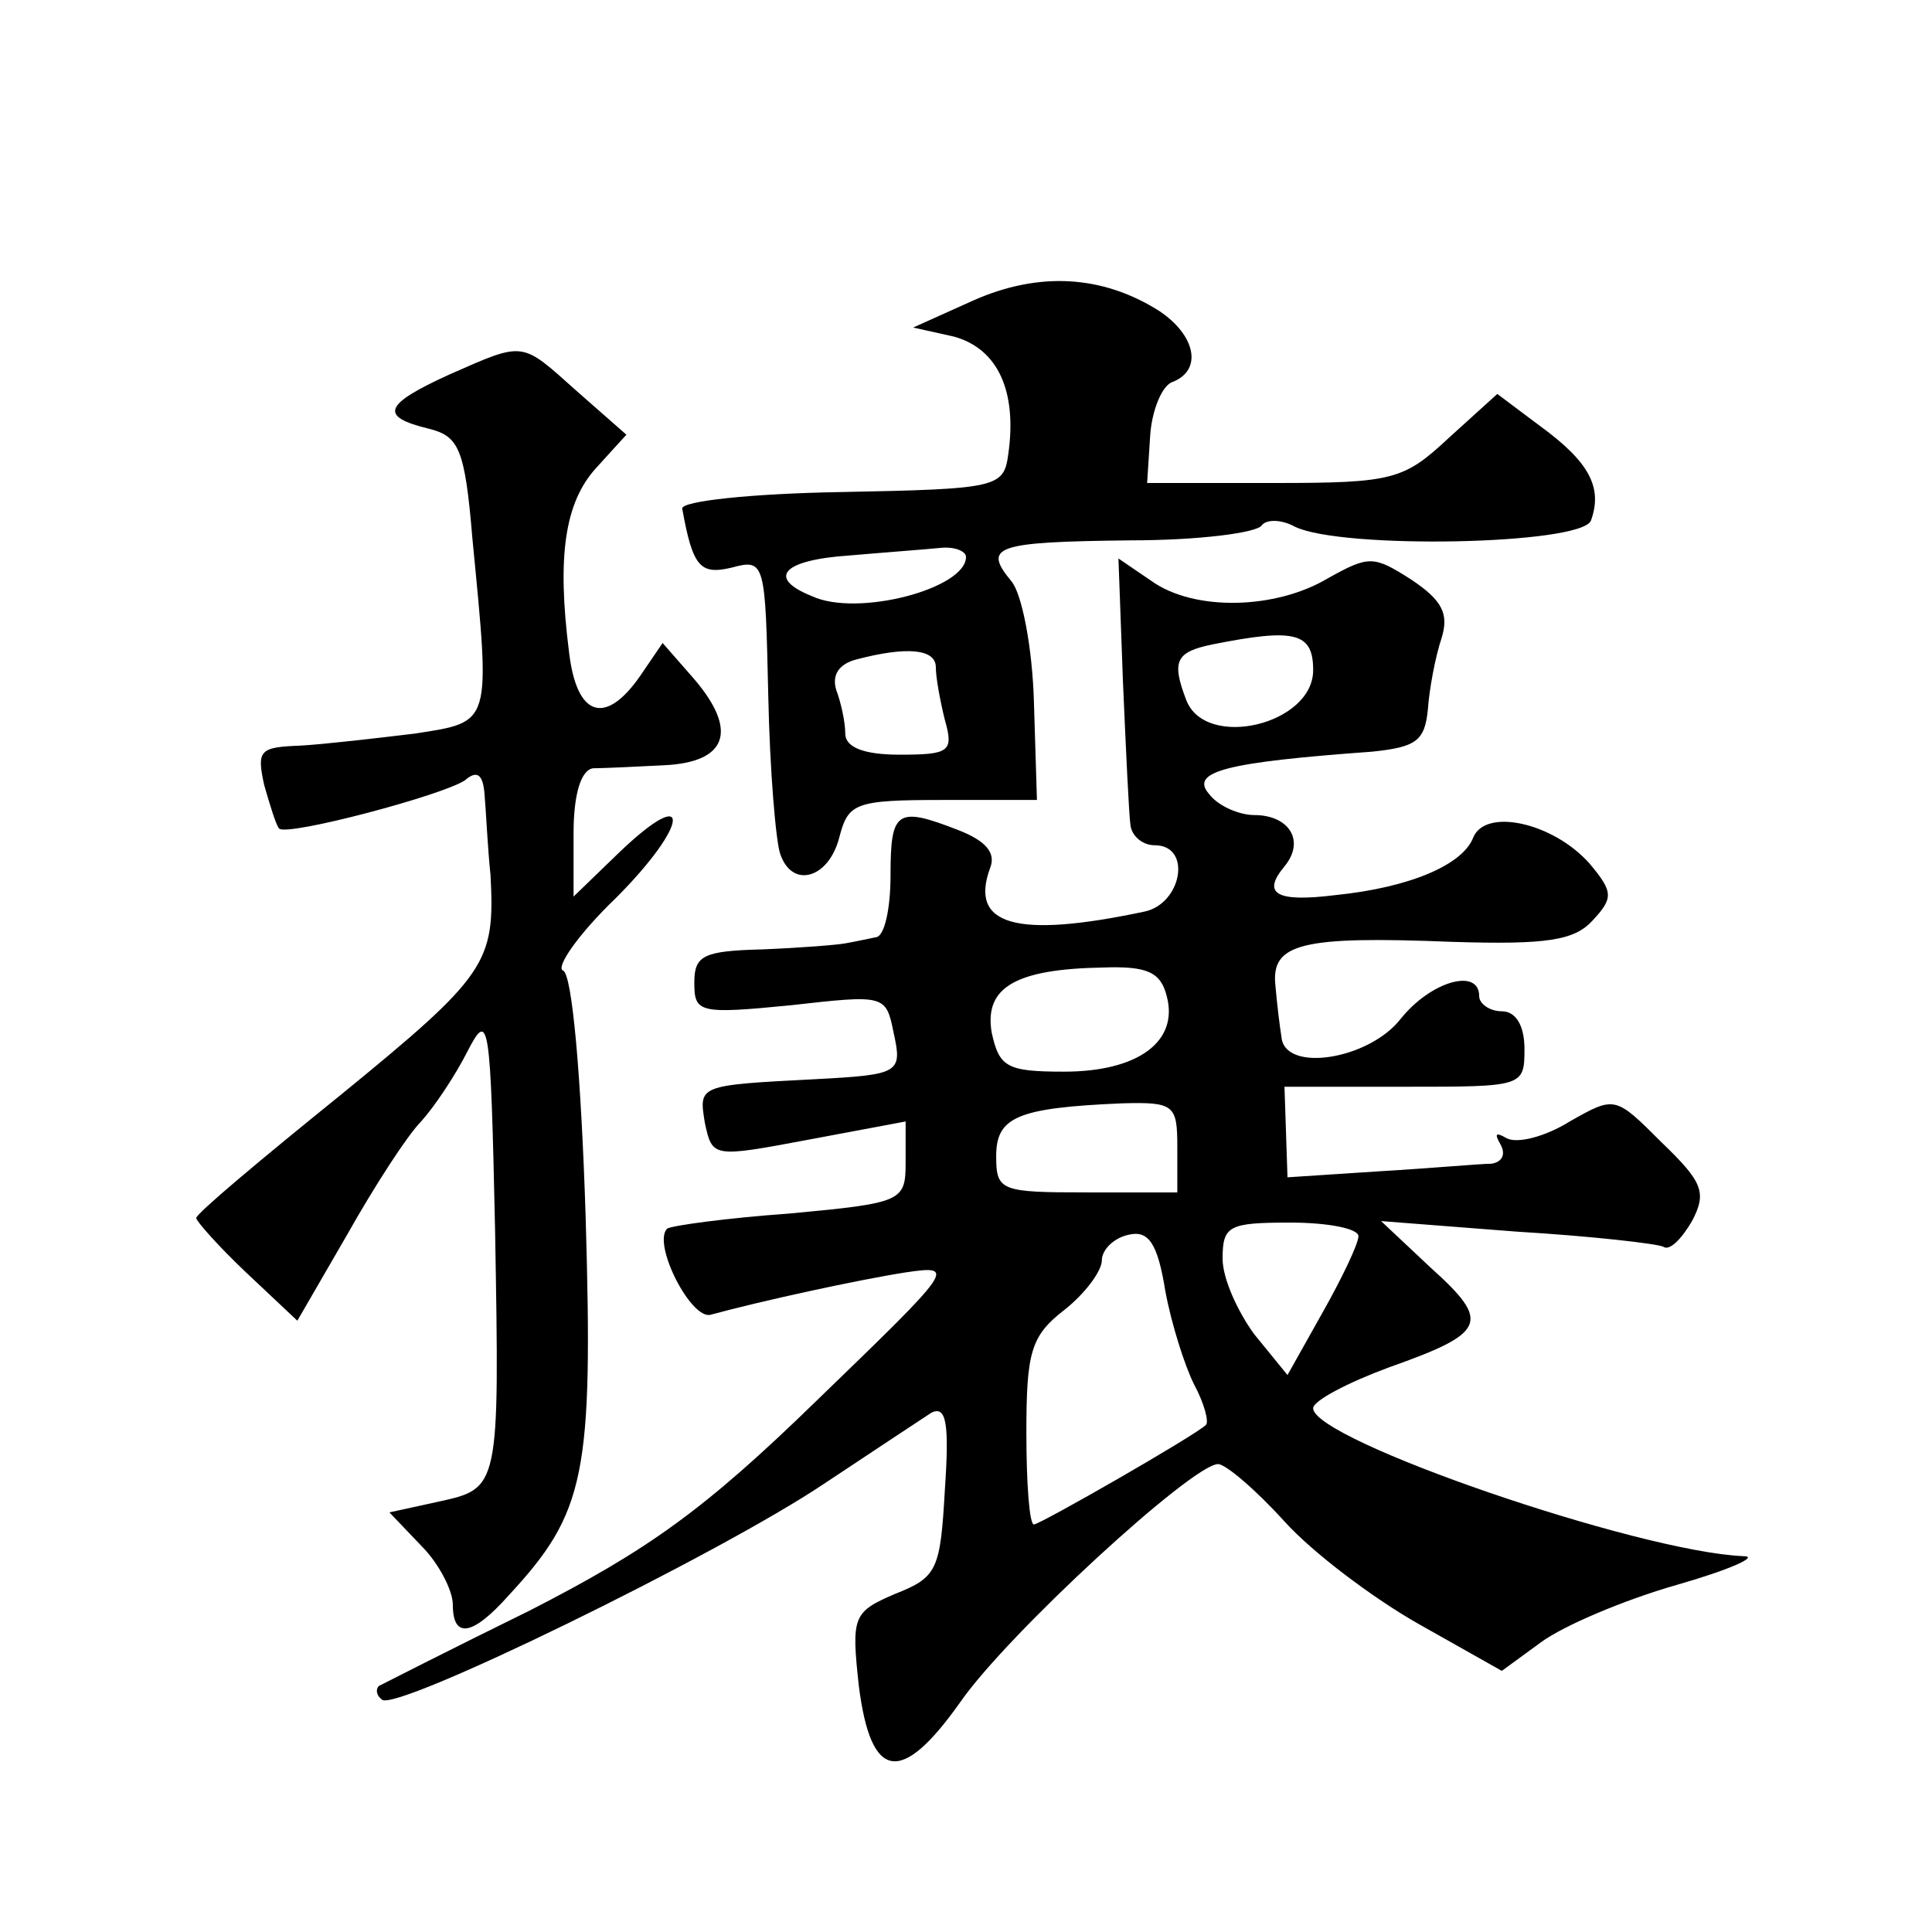 <?xml version="1.0" standalone="no"?>
<!DOCTYPE svg PUBLIC "-//W3C//DTD SVG 20010904//EN"
 "http://www.w3.org/TR/2001/REC-SVG-20010904/DTD/svg10.dtd">
<svg version="1.0" xmlns="http://www.w3.org/2000/svg"
 width="128pt" height="128pt" viewBox="0 0 128 128"
 preserveAspectRatio="xMidYMid meet">
<g transform="translate(0,128) scale(0.1,-0.1)"
fill="#0" stroke="none">
<path d="M645 1081 l-40 -18 27 -6 c29 -8 42 -36 36 -78 -3 -22 -7 -23 -111 -25
-59 -1 -106 -6 -105 -11 7 -39 12 -44 33 -39 22 6 22 3 24 -85 1 -49 5 -97 8 -105
8 -23 32 -16 39 11 6 23 10 25 69 25 l62 0 -2 65 c-1 36 -8 72 -15 80 -19 23 -11
26 79 27 45 0 84 5 87 10 3 4 13 4 22 -1 31 -15 189 -12 196 4 8 22 -1 39 -34 63
l-28 21 -32 -29 c-30 -28 -37 -30 -116 -30 l-84 0 2 31 c1 17 8 34 15 36 20 8 15
31 -9 47 -38 24 -80 26 -123 7z m-5 -170 c0 -21 -72 -40 -102 -26 -30 12 -20 24
25 27 23 2 50 4 60 5 9 1 17 -2 17 -6z m-20 -73 c0 -7 3 -23 6 -35 6 -21 3 -23
-30 -23 -24 0 -36 5 -36 14 0 8 -3 21 -6 29 -3 10 2 17 13 20 34 9 53 7 53 -5z
M298 1032 c-44 -20 -47 -28 -14 -36 20 -5 24 -13 29 -73 12 -124 13 -121 -38 -129
-25 -3 -59 -7 -76 -8 -27 -1 -29 -3 -24 -26 4 -14 8 -27 10 -29 6 -5 108 22 123
32 8 7 12 4 13 -9 1 -11 2 -35 4 -54 3 -58 -2 -66 -100 -146 -52 -42 -95 -78 -95
-81 0 -2 15 -19 33 -36 l34 -32 33 57 c18 32 40 66 49 75 9 10 23 31 31 47 14 27
15 20 18 -119 3 -172 3 -171 -38 -180 l-32 -7 21 -22 c12 -12 21 -30 21 -39 0 -23
13 -21 37 6 51 55 56 80 51 251 -3 94 -9 161 -15 163 -5 2 10 24 35 48 49 49 51
77 2 30 l-30 -29 0 42 c0 26 5 42 13 43 6 0 28 1 47 2 42 2 49 23 20 57 l-21 24
-15 -22 c-23 -33 -42 -27 -47 16 -8 63 -3 99 18 122 l20 22 -33 29 c-37 33 -34
33 -84 11z M744 828 c2 -46 4 -89 5 -95 1 -7 8 -13 16 -13 25 0 18 -39 -7 -44 -85
-18 -116 -9 -102 29 4 10 -3 18 -21 25 -41 16 -45 13 -45 -30 0 -22 -4 -41 -10
-41 -5 -1 -14 -3 -20 -4 -5 -1 -30 -3 -55 -4 -39 -1 -45 -4 -45 -22 0 -20 3 -21
64 -15 62 7 63 7 68 -18 6 -27 4 -28 -52 -31 -78 -4 -77 -4 -73 -29 5 -23 5 -23
69 -11 l64 12 0 -27 c0 -26 -2 -27 -77 -34 -42 -3 -78 -8 -81 -10 -10 -10 16 -61
29 -57 33 9 97 23 129 28 34 5 32 3 -59 -85 -75 -73 -112 -99 -190 -139 -53 -26
-98 -49 -100 -50 -2 -2 -2 -6 2 -9 8 -9 223 96 293 143 33 22 65 43 71 47 10 5
12 -7 9 -51 -3 -53 -5 -58 -33 -69 -28 -12 -29 -15 -24 -61 8 -63 28 -66 67 -11
31 45 154 158 171 158 5 0 25 -17 44 -38 19 -21 59 -51 89 -68 l55 -31 26 19 c15
11 55 28 90 38 35 10 55 19 44 19 -70 3 -285 77 -285 98 0 5 23 17 50 27 65 23
68 30 28 66 l-33 31 90 -7 c50 -3 93 -8 97 -10 4 -3 12 5 19 17 10 19 7 26 -20
52 -31 31 -31 31 -61 14 -16 -10 -35 -15 -42 -11 -7 4 -8 3 -4 -4 4 -7 1 -12 -6
-13 -7 0 -40 -3 -74 -5 l-61 -4 -1 30 -1 30 80 0 c78 0 79 0 79 25 0 16 -6 25 -15
25 -8 0 -15 5 -15 10 0 19 -32 10 -52 -15 -21 -27 -77 -36 -79 -12 -1 6 -3 22 -4
34 -3 28 17 33 117 29 63 -2 81 1 93 14 14 15 14 19 -2 38 -24 27 -69 37 -77 17
-7 -18 -42 -33 -91 -38 -40 -5 -49 1 -34 19 14 17 3 34 -20 34 -10 0 -24 6 -30
14 -13 15 12 21 108 28 29 3 35 7 37 28 1 14 5 35 9 47 5 16 1 25 -20 39 -25 16
-28 16 -55 1 -35 -21 -89 -22 -117 -2 l-22 15 3 -82z m126 8 c0 -36 -71 -53 -84
-20 -10 26 -7 32 17 37 55 11 67 8 67 -17z m-97 -216 c8 -30 -19 -50 -68 -50 -38
0 -43 3 -48 26 -5 30 16 42 74 43 29 1 38 -3 42 -19z m7 -100 l0 -30 -60 0 c-57
0 -60 1 -60 24 0 26 14 32 83 35 35 1 37 -1 37 -29z m11 -157 c7 -13 10 -25 8 -27
-7 -7 -110 -66 -114 -66 -3 0 -5 27 -5 61 0 53 3 64 25 81 14 11 25 26 25 33 0
7 8 15 18 17 13 3 19 -6 24 -37 4 -22 13 -50 19 -62z m109 98 c0 -5 -11 -28 -24
-51 l-23 -41 -22 27 c-11 15 -21 37 -21 50 0 22 4 24 45 24 25 0 45 -4 45 -9z"/>
</g>
</svg>
